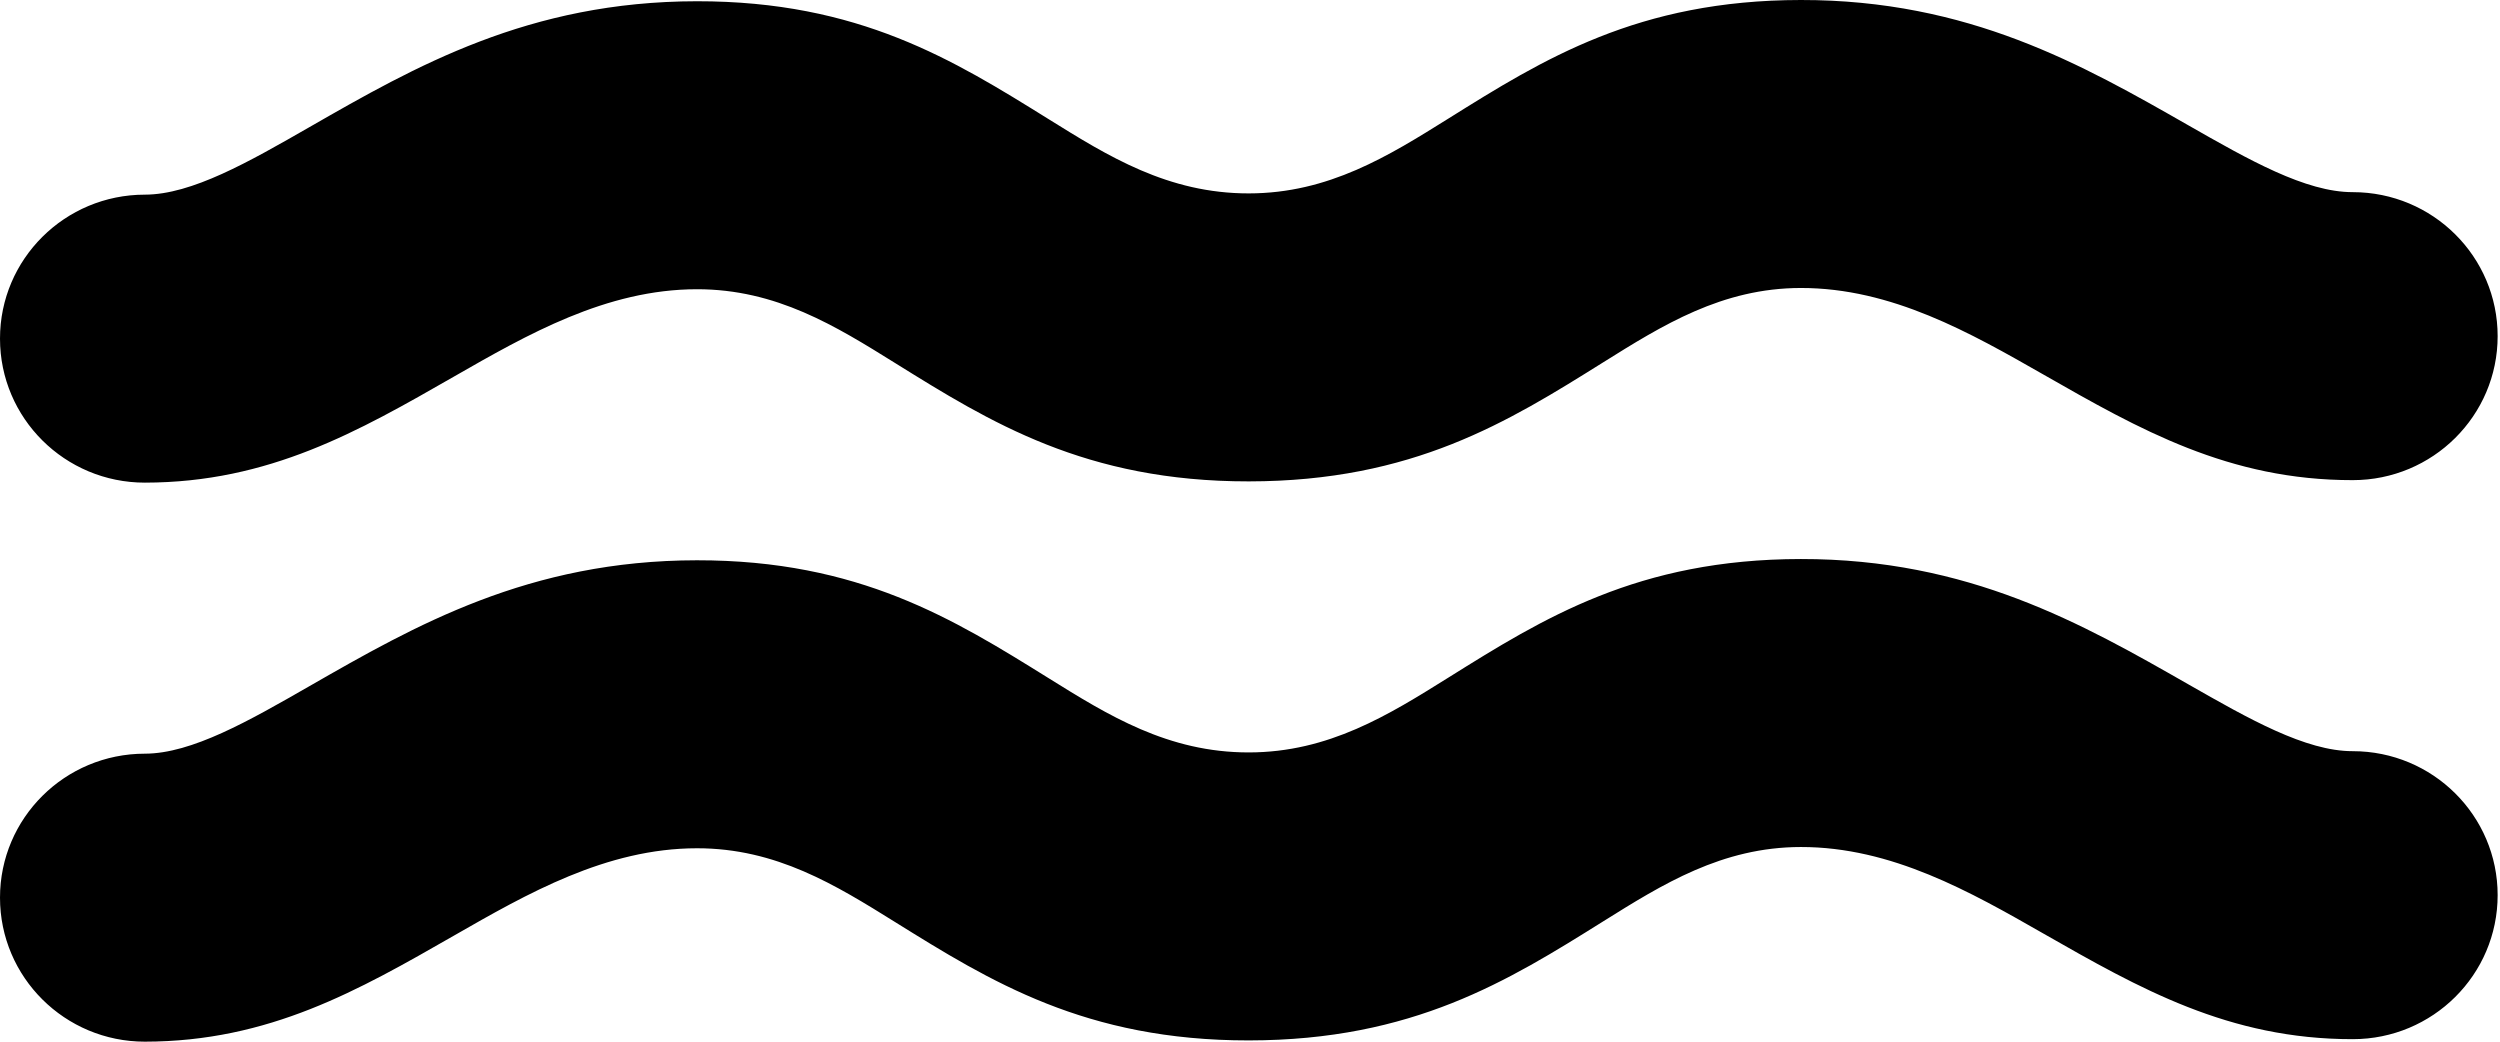 <svg width="36" height="15" viewBox="0 0 36 15" fill="none" xmlns="http://www.w3.org/2000/svg">
<g id="Vector">
<path d="M2.086 6.95C0.934 6.95 0 6.022 0 4.876C0 3.731 0.934 2.803 2.086 2.803C2.762 2.802 3.582 2.332 4.457 1.83C5.979 0.957 7.614 0.02 10.035 0.018C12.369 0.016 13.733 0.865 15.099 1.715C15.958 2.25 16.819 2.786 17.983 2.785C19.135 2.784 19.998 2.244 20.859 1.706C22.223 0.853 23.585 0.002 25.932 2.90579e-06C28.348 -0.002 29.985 0.932 31.508 1.802C32.382 2.301 33.2 2.768 33.88 2.767C35.032 2.767 35.966 3.695 35.966 4.841C35.966 5.986 35.032 6.914 33.88 6.914C32.093 6.916 30.806 6.182 29.43 5.396C28.375 4.794 27.241 4.146 25.932 4.147C24.797 4.148 23.941 4.683 23.084 5.219C21.717 6.074 20.347 6.93 17.983 6.932C15.631 6.934 14.259 6.08 12.89 5.228C12.035 4.696 11.181 4.164 10.035 4.165C8.729 4.166 7.593 4.818 6.535 5.424C5.162 6.211 3.877 6.948 2.086 6.95Z" fill="black"/>
<path d="M2.086 15C0.934 15 0 14.072 0 12.926C0 11.781 0.934 10.853 2.086 10.853C2.762 10.852 3.582 10.382 4.457 9.88C5.979 9.007 7.614 8.07 10.035 8.068C12.369 8.066 13.733 8.915 15.099 9.765C15.958 10.3 16.819 10.836 17.983 10.835C19.135 10.834 19.998 10.294 20.859 9.756C22.223 8.903 23.585 8.052 25.932 8.05C28.348 8.048 29.985 8.982 31.508 9.852C32.382 10.351 33.2 10.818 33.88 10.817C35.032 10.817 35.966 11.745 35.966 12.89C35.966 14.036 35.032 14.964 33.88 14.964C32.093 14.966 30.806 14.231 29.43 13.446C28.375 12.843 27.241 12.196 25.932 12.197C24.797 12.198 23.941 12.733 23.084 13.269C21.717 14.124 20.347 14.98 17.983 14.982C15.631 14.984 14.259 14.13 12.89 13.278C12.035 12.746 11.181 12.214 10.035 12.215C8.729 12.216 7.593 12.868 6.535 13.474C5.162 14.261 3.877 14.998 2.086 15Z" fill="black"/>
</g>
</svg>
